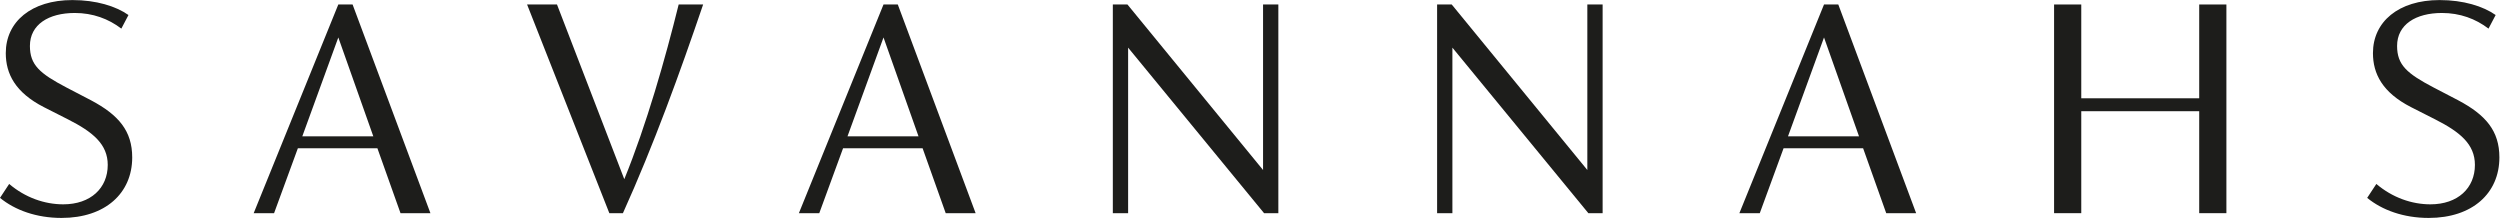 <?xml version="1.0" encoding="UTF-8" standalone="no"?>
<svg
   xmlns:dc="http://purl.org/dc/elements/1.1/"
   xmlns:cc="http://creativecommons.org/ns#"
   xmlns:rdf="http://www.w3.org/1999/02/22-rdf-syntax-ns#"
   xmlns:svg="http://www.w3.org/2000/svg"
   xmlns="http://www.w3.org/2000/svg"
   viewBox="0 0 951.08 82.907"
   height="82.907"
   width="951.08"
   xml:space="preserve"
   id="svg2"
   version="1.1"><defs
     id="defs6" /><g
     transform="matrix(1.333,0,0,-1.333,0,82.907)"
     id="g10"><g
       transform="scale(0.1)"
       id="g12"><path
         id="path14"
         style="fill:#1d1d1b;fill-opacity:1;fill-rule:nonzero;stroke:none"
         d="M 0,57.23 26.191,96.996 C 71.777,58.199 127.07,38.801 180.422,38.801 c 78.566,0 127.066,46.562 127.066,112.519 0,59.168 -42.679,94.09 -113.488,129.981 l -68.871,34.922 C 43.648,357.93 16.488,411.281 16.488,470.449 c 0,89.239 72.75,151.321 190.121,151.321 67.903,0 124.161,-17.457 160.051,-42.676 l -20.371,-38.805 c -36.859,28.129 -81.48,44.625 -132.891,44.625 -74.687,0 -128.039,-32.984 -128.039,-94.094 0,-54.32 28.133,-78.57 103.789,-118.34 l 70.813,-36.859 C 338.531,293.91 377.328,248.32 377.328,172.66 377.328,70.812 300.699,0 175.57,0 103.789,0 42.68,22.309 0,57.23" /><path
         id="path16"
         style="fill:#1d1d1b;fill-opacity:1;fill-rule:nonzero;stroke:none"
         d="M 1065.44,232.797 965.531,515.07 862.715,232.797 Z m 11.64,-33.949 H 850.102 L 782.203,13.578 H 724.004 L 965.531,609.16 h 40.739 L 1228.4,13.578 h -85.36 l -65.96,185.27" /><path
         id="path18"
         style="fill:#1d1d1b;fill-opacity:1;fill-rule:nonzero;stroke:none"
         d="m 2006.73,609.16 c -65.96,-194 -141.62,-402.547 -228.92,-595.582 h -38.8 L 1504.27,609.16 h 85.36 l 192.06,-498.578 c 63.05,154.227 117.37,345.316 155.2,498.578 h 69.84" /><path
         id="path20"
         style="fill:#1d1d1b;fill-opacity:1;fill-rule:nonzero;stroke:none"
         d="M 2621.42,232.797 2521.5,515.07 2418.69,232.797 Z m 11.64,-33.949 h -226.99 l -67.9,-185.27 h -58.19 L 2521.5,609.16 h 40.75 L 2784.38,13.578 h -85.37 l -65.95,185.27" /><path
         id="path22"
         style="fill:#1d1d1b;fill-opacity:1;fill-rule:nonzero;stroke:none"
         d="M 3648.35,609.16 V 13.578 h -40.74 l -388,472.395 V 13.578 h -43.65 V 609.16 h 41.71 L 3604.7,136.77 v 472.39 h 43.65" /><path
         id="path24"
         style="fill:#1d1d1b;fill-opacity:1;fill-rule:nonzero;stroke:none"
         d="M 4573.82,609.16 V 13.578 h -40.73 L 4145.08,485.973 V 13.578 h -43.64 V 609.16 h 41.7 l 387.04,-472.39 v 472.39 h 43.64" /><path
         id="path26"
         style="fill:#1d1d1b;fill-opacity:1;fill-rule:nonzero;stroke:none"
         d="M 5305.58,232.797 5205.66,515.07 5102.84,232.797 Z m 11.64,-33.949 h -226.99 l -67.9,-185.27 h -58.2 L 5205.66,609.16 h 40.75 L 5468.54,13.578 h -85.37 l -65.95,185.27" /><path
         id="path28"
         style="fill:#1d1d1b;fill-opacity:1;fill-rule:nonzero;stroke:none"
         d="M 6354.05,609.16 V 13.578 h -77.6 V 304.582 h -336.6 V 13.578 h -77.59 V 609.16 h 77.59 V 341.441 h 336.6 V 609.16 h 77.6" /><path
         id="path30"
         style="fill:#1d1d1b;fill-opacity:1;fill-rule:nonzero;stroke:none"
         d="M 6755.81,57.23 6782,96.996 c 45.6,-38.797 100.88,-58.195 154.23,-58.195 78.57,0 127.07,46.562 127.07,112.519 0,59.168 -42.67,94.09 -113.49,129.981 l -68.86,34.922 c -81.49,41.707 -108.65,95.058 -108.65,154.226 0,89.239 72.76,151.321 190.12,151.321 67.9,0 124.16,-17.457 160.05,-42.676 l -20.36,-38.805 c -36.87,28.129 -81.48,44.625 -132.89,44.625 -74.7,0 -128.05,-32.984 -128.05,-94.094 0,-54.32 28.14,-78.57 103.79,-118.34 l 70.81,-36.859 C 7094.35,293.91 7133.14,248.32 7133.14,172.66 7133.14,70.812 7056.51,0 6931.39,0 6859.61,0 6798.5,22.309 6755.81,57.23" /></g></g></svg>
